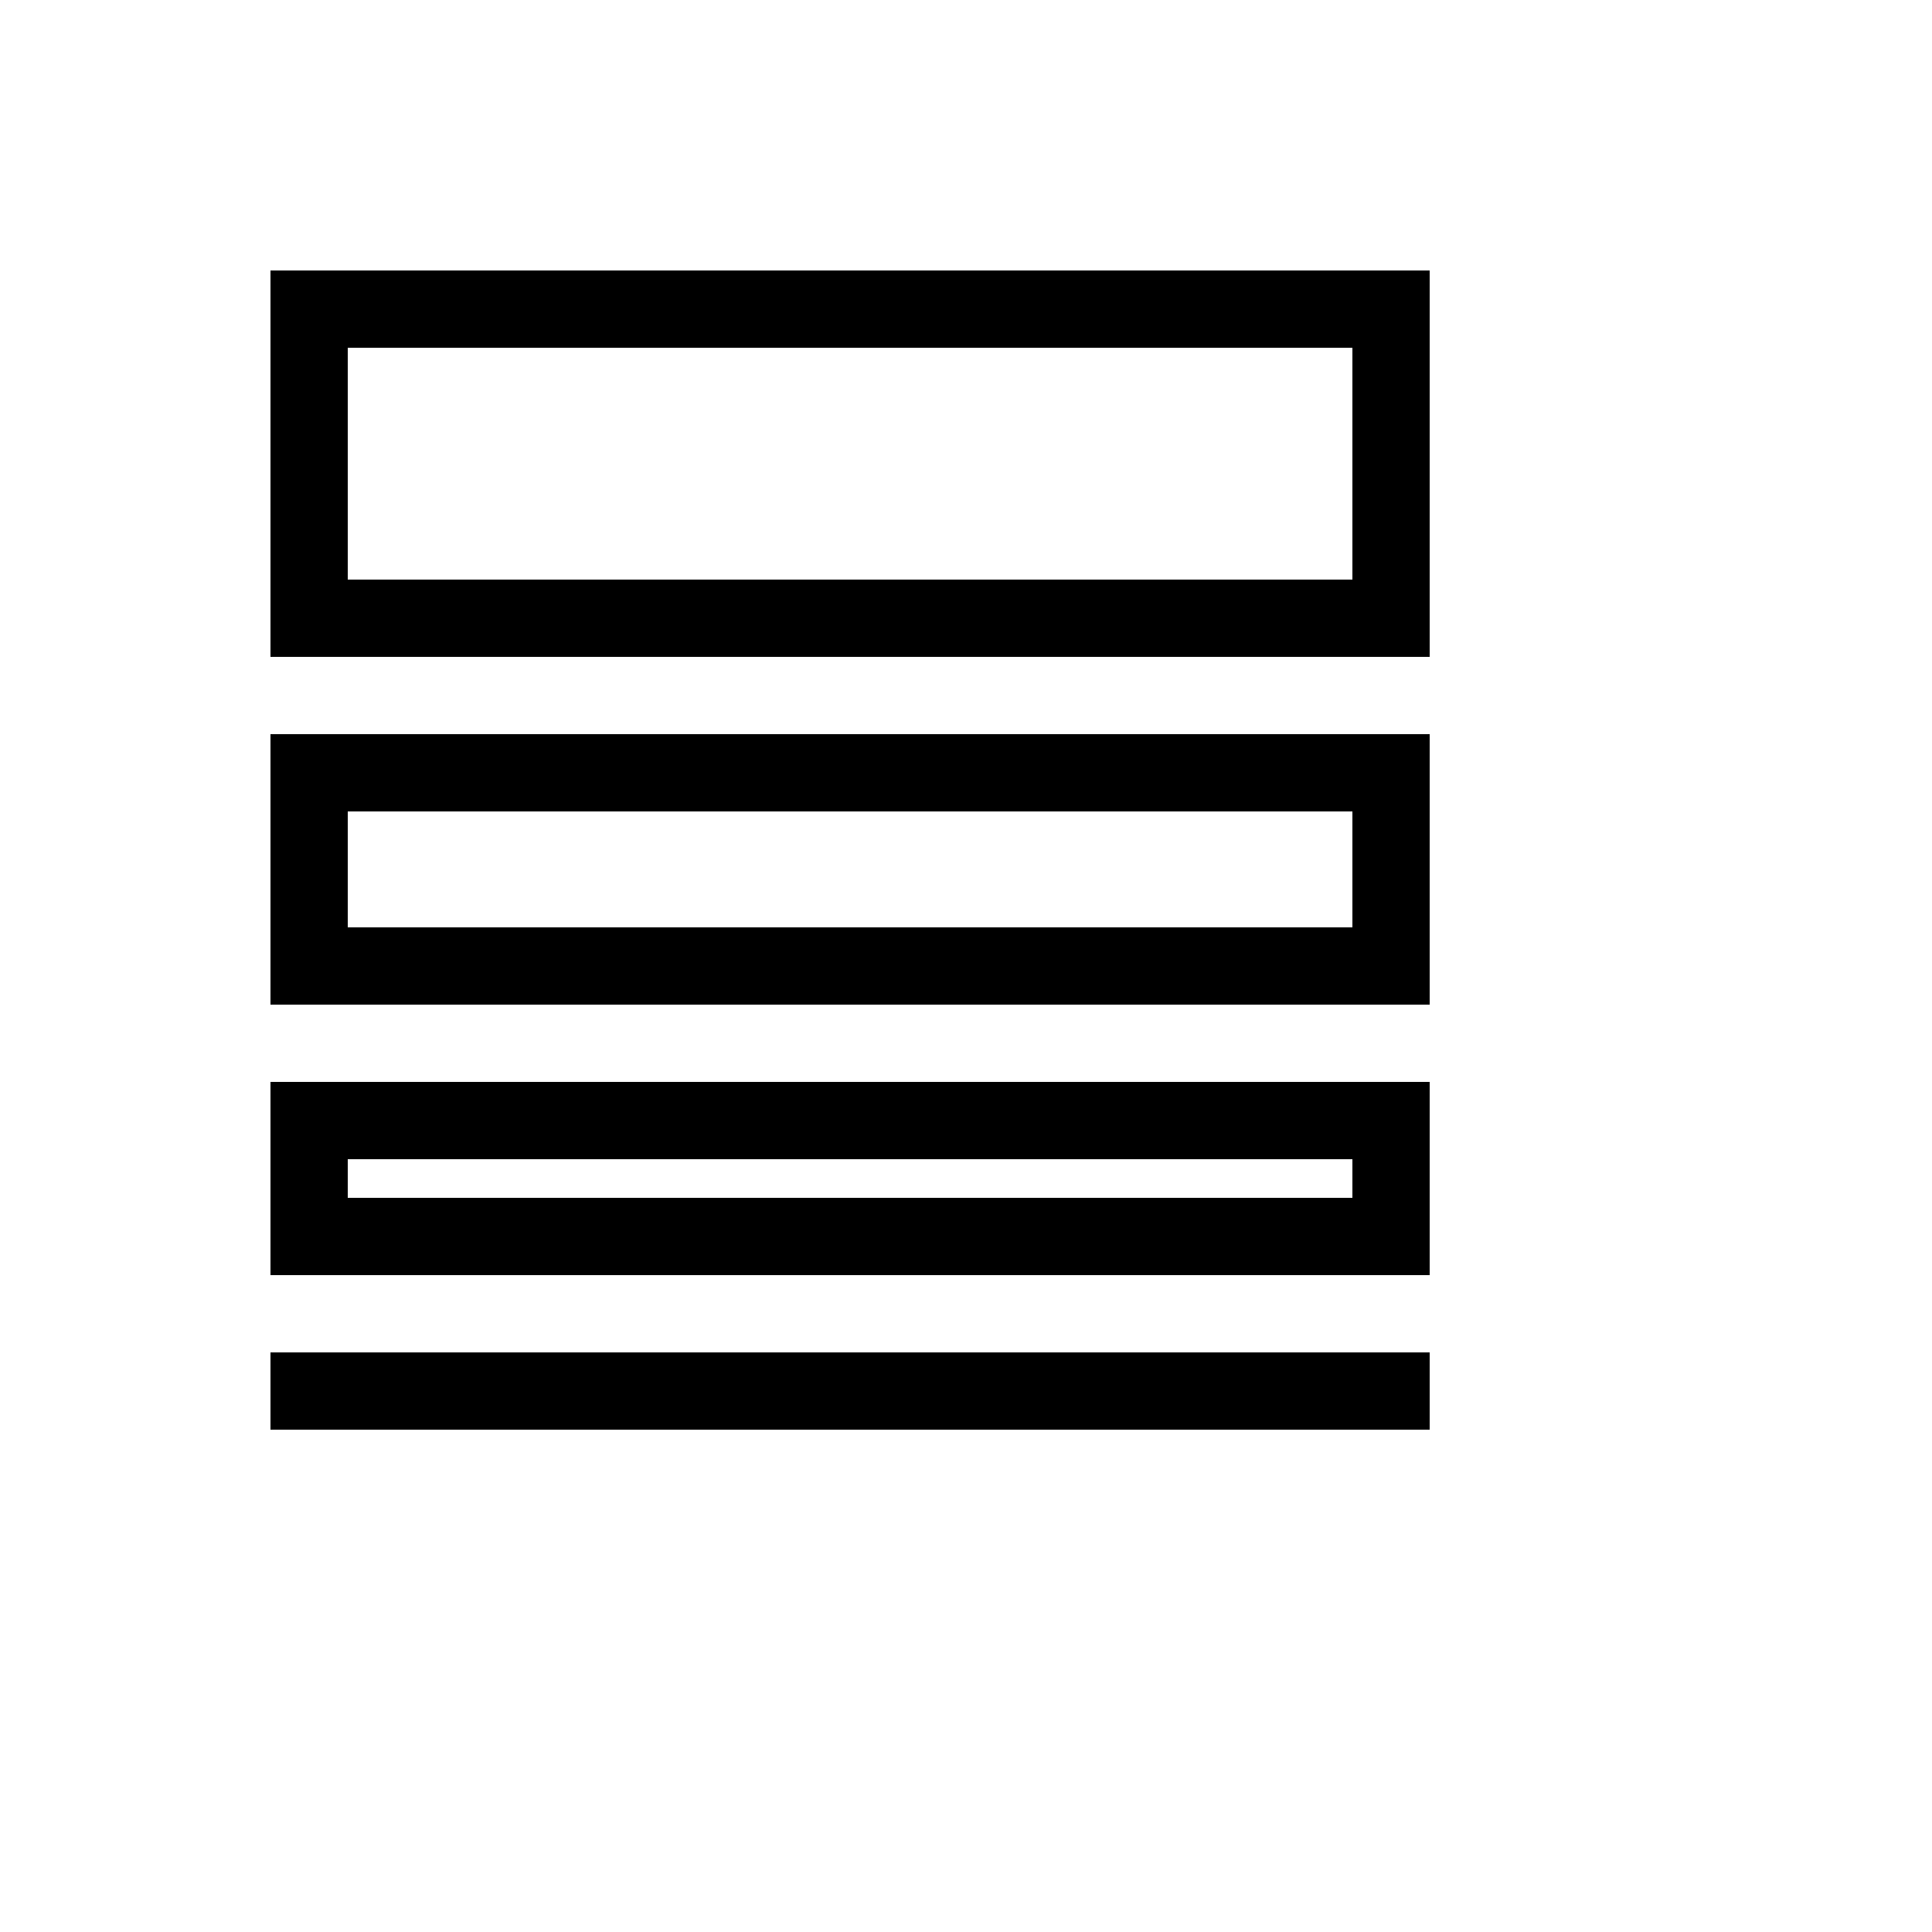 <svg xmlns="http://www.w3.org/2000/svg" version="1.1" xmlns:xlink="http://www.w3.org/1999/xlink" width="100%" height="100%" id="svgWorkerArea" viewBox="-25 -25 625 625" xmlns:idraw="https://idraw.muisca.co" style="background: white;"><defs id="defsdoc"><pattern id="patternBool" x="0" y="0" width="10" height="10" patternUnits="userSpaceOnUse" patternTransform="rotate(35)"><circle cx="5" cy="5" r="4" style="stroke: none;fill: #ff000070;"></circle></pattern></defs><g id="fileImp-31287144" class="cosito"><path id="rectImp-746979747" fill="currentColor" class="grouped" d="M62.5 412.5C62.5 412.5 437.5 412.5 437.5 412.5 437.5 412.5 437.5 437.5 437.5 437.5 437.5 437.5 62.5 437.5 62.5 437.5 62.5 437.5 62.5 412.5 62.5 412.5 62.5 412.5 62.5 412.5 62.5 412.5"></path><path id="pathImp-473440052" fill="currentColor" class="grouped" d="M62.5 387.5C62.5 387.5 437.5 387.5 437.5 387.5 437.5 387.5 437.5 325 437.5 325 437.5 325 62.5 325 62.5 325 62.5 325 62.5 387.5 62.5 387.5M87.5 350C87.5 350 412.5 350 412.5 350 412.5 350 412.5 362.5 412.5 362.5 412.5 362.5 87.5 362.5 87.5 362.5 87.5 362.5 87.5 350 87.5 350"></path><path id="pathImp-377751666" fill="currentColor" class="grouped" d="M62.5 300C62.5 300 437.5 300 437.5 300 437.5 300 437.5 212.5 437.5 212.5 437.5 212.5 62.5 212.5 62.5 212.5 62.5 212.5 62.5 300 62.5 300M87.5 237.5C87.5 237.5 412.5 237.5 412.5 237.5 412.5 237.5 412.5 275 412.5 275 412.5 275 87.5 275 87.5 275 87.5 275 87.5 237.5 87.5 237.5"></path><path id="pathImp-940355409" fill="currentColor" class="grouped" d="M62.5 187.5C62.5 187.5 437.5 187.5 437.5 187.5 437.5 187.5 437.5 62.5 437.5 62.5 437.5 62.5 62.5 62.5 62.5 62.5 62.5 62.5 62.5 187.5 62.5 187.5M87.5 87.5C87.5 87.5 412.5 87.5 412.5 87.5 412.5 87.5 412.5 162.5 412.5 162.5 412.5 162.5 87.5 162.5 87.5 162.5 87.5 162.5 87.5 87.5 87.5 87.5"></path></g></svg>